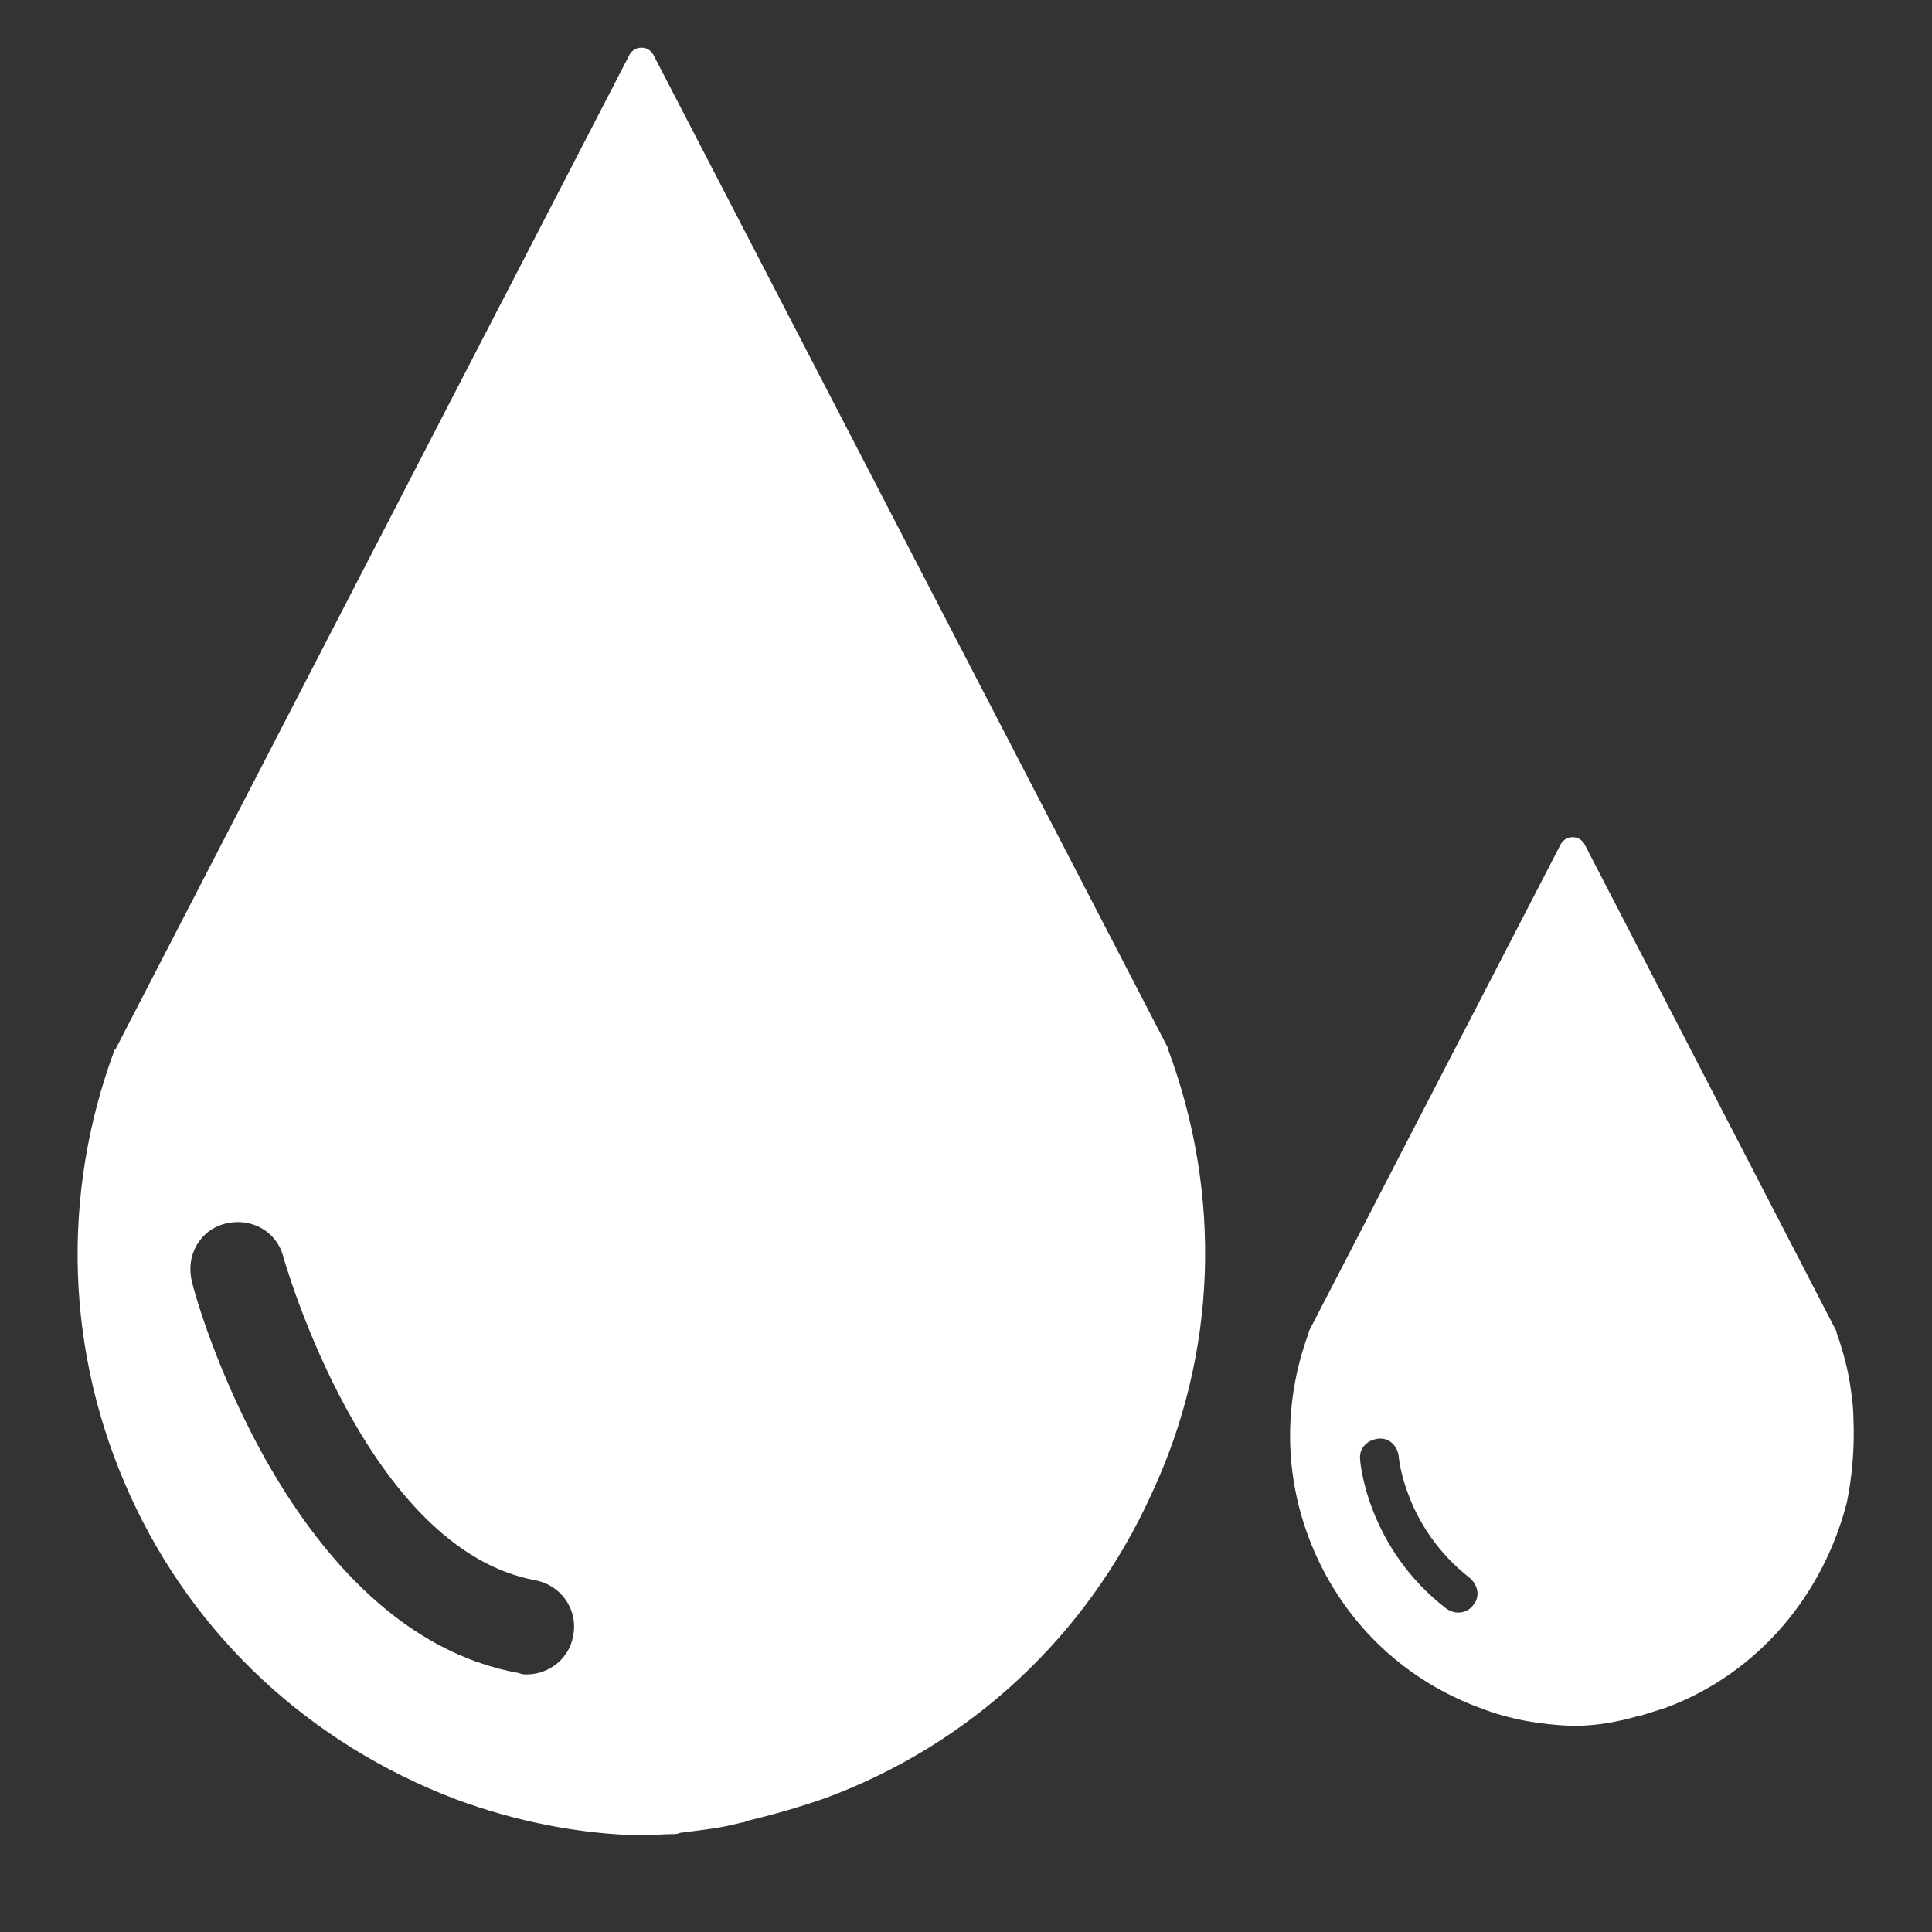<?xml version="1.0" encoding="utf-8"?>
<!-- Generator: Adobe Illustrator 25.2.1, SVG Export Plug-In . SVG Version: 6.00 Build 0)  -->
<svg version="1.1" id="Layer_1" xmlns="http://www.w3.org/2000/svg" xmlns:xlink="http://www.w3.org/1999/xlink" x="0px" y="0px"
	 viewBox="0 0 150 150" style="enable-background:new 0 0 150 150;" xml:space="preserve">
<rect x="0" y="0" width="150" height="150" fill="#333333" stroke="none"/>
<style type="text/css">
	.st0{fill:#FFFFFF;}
</style>
<path class="st0" d="M90.7,81.5c0,0,0-0.1,0-0.1l-40-77.2c-0.2-0.3-0.5-0.5-0.9-0.5c-0.4,0-0.7,0.2-0.9,0.5L9,81.4
	c0,0,0,0.1-0.1,0.1c-4.2,11.3-3.8,23.6,1.2,34.6c5,11,14,19.3,25.3,23.6c4.6,1.7,9.5,2.7,14.4,2.8c0,0,0,0,0,0c0,0,0,0,0,0
	c0.8,0,1.6-0.1,2.4-0.1c0.2,0,0.4,0,0.6-0.1c0.8-0.1,1.6-0.2,2.3-0.3c0,0,0,0,0,0c0.8-0.1,1.7-0.3,2.5-0.5c0.1,0,0.2,0,0.3-0.1
	c2.1-0.5,4.2-1.1,6.2-1.8c11.3-4.2,20.3-12.6,25.3-23.6C94.5,105.1,94.9,92.8,90.7,81.5z M44.5,127c-0.3,1.8-1.9,3-3.6,3
	c-0.2,0-0.4,0-0.6-0.1c-17.9-3.2-25.2-29.3-25.4-30.4c-0.5-2,0.6-4,2.6-4.5c2-0.5,4,0.6,4.5,2.6c0.1,0.3,6.4,22.7,19.6,25.1
	C43.6,123.1,44.9,125,44.5,127z"/>
<path class="st0" d="M143.9,110.1c0-0.7-0.1-1.5-0.2-2.2c-0.2-1.5-0.6-3-1.1-4.4c0,0,0-0.1,0-0.1l-19.6-37.9
	c-0.2-0.3-0.5-0.5-0.9-0.5c-0.4,0-0.7,0.2-0.9,0.5l-19.6,37.9c0,0,0,0.1,0,0.1c-2.1,5.7-1.9,11.8,0.6,17.3s7,9.7,12.7,11.8
	c2.3,0.9,4.7,1.3,7.2,1.4c0,0,0,0,0,0c0,0,0,0,0,0c1.8,0,3.5-0.3,5.2-0.8c0,0,0,0,0.1,0c0.6-0.2,1.3-0.4,1.9-0.6c0,0,0,0,0,0
	c7.3-2.7,12.3-8.9,14.1-16C143.8,114.6,144,112.4,143.9,110.1z M114.4,124.6c-0.3,0.4-0.7,0.6-1.2,0.6c-0.3,0-0.6-0.1-0.9-0.3
	c-6.1-4.7-6.7-11.3-6.7-11.6c-0.1-0.8,0.5-1.5,1.4-1.6c0.8-0.1,1.5,0.5,1.6,1.4c0,0.1,0.5,5.5,5.5,9.4
	C114.8,123.1,114.9,124,114.4,124.6z"/>
</svg>
